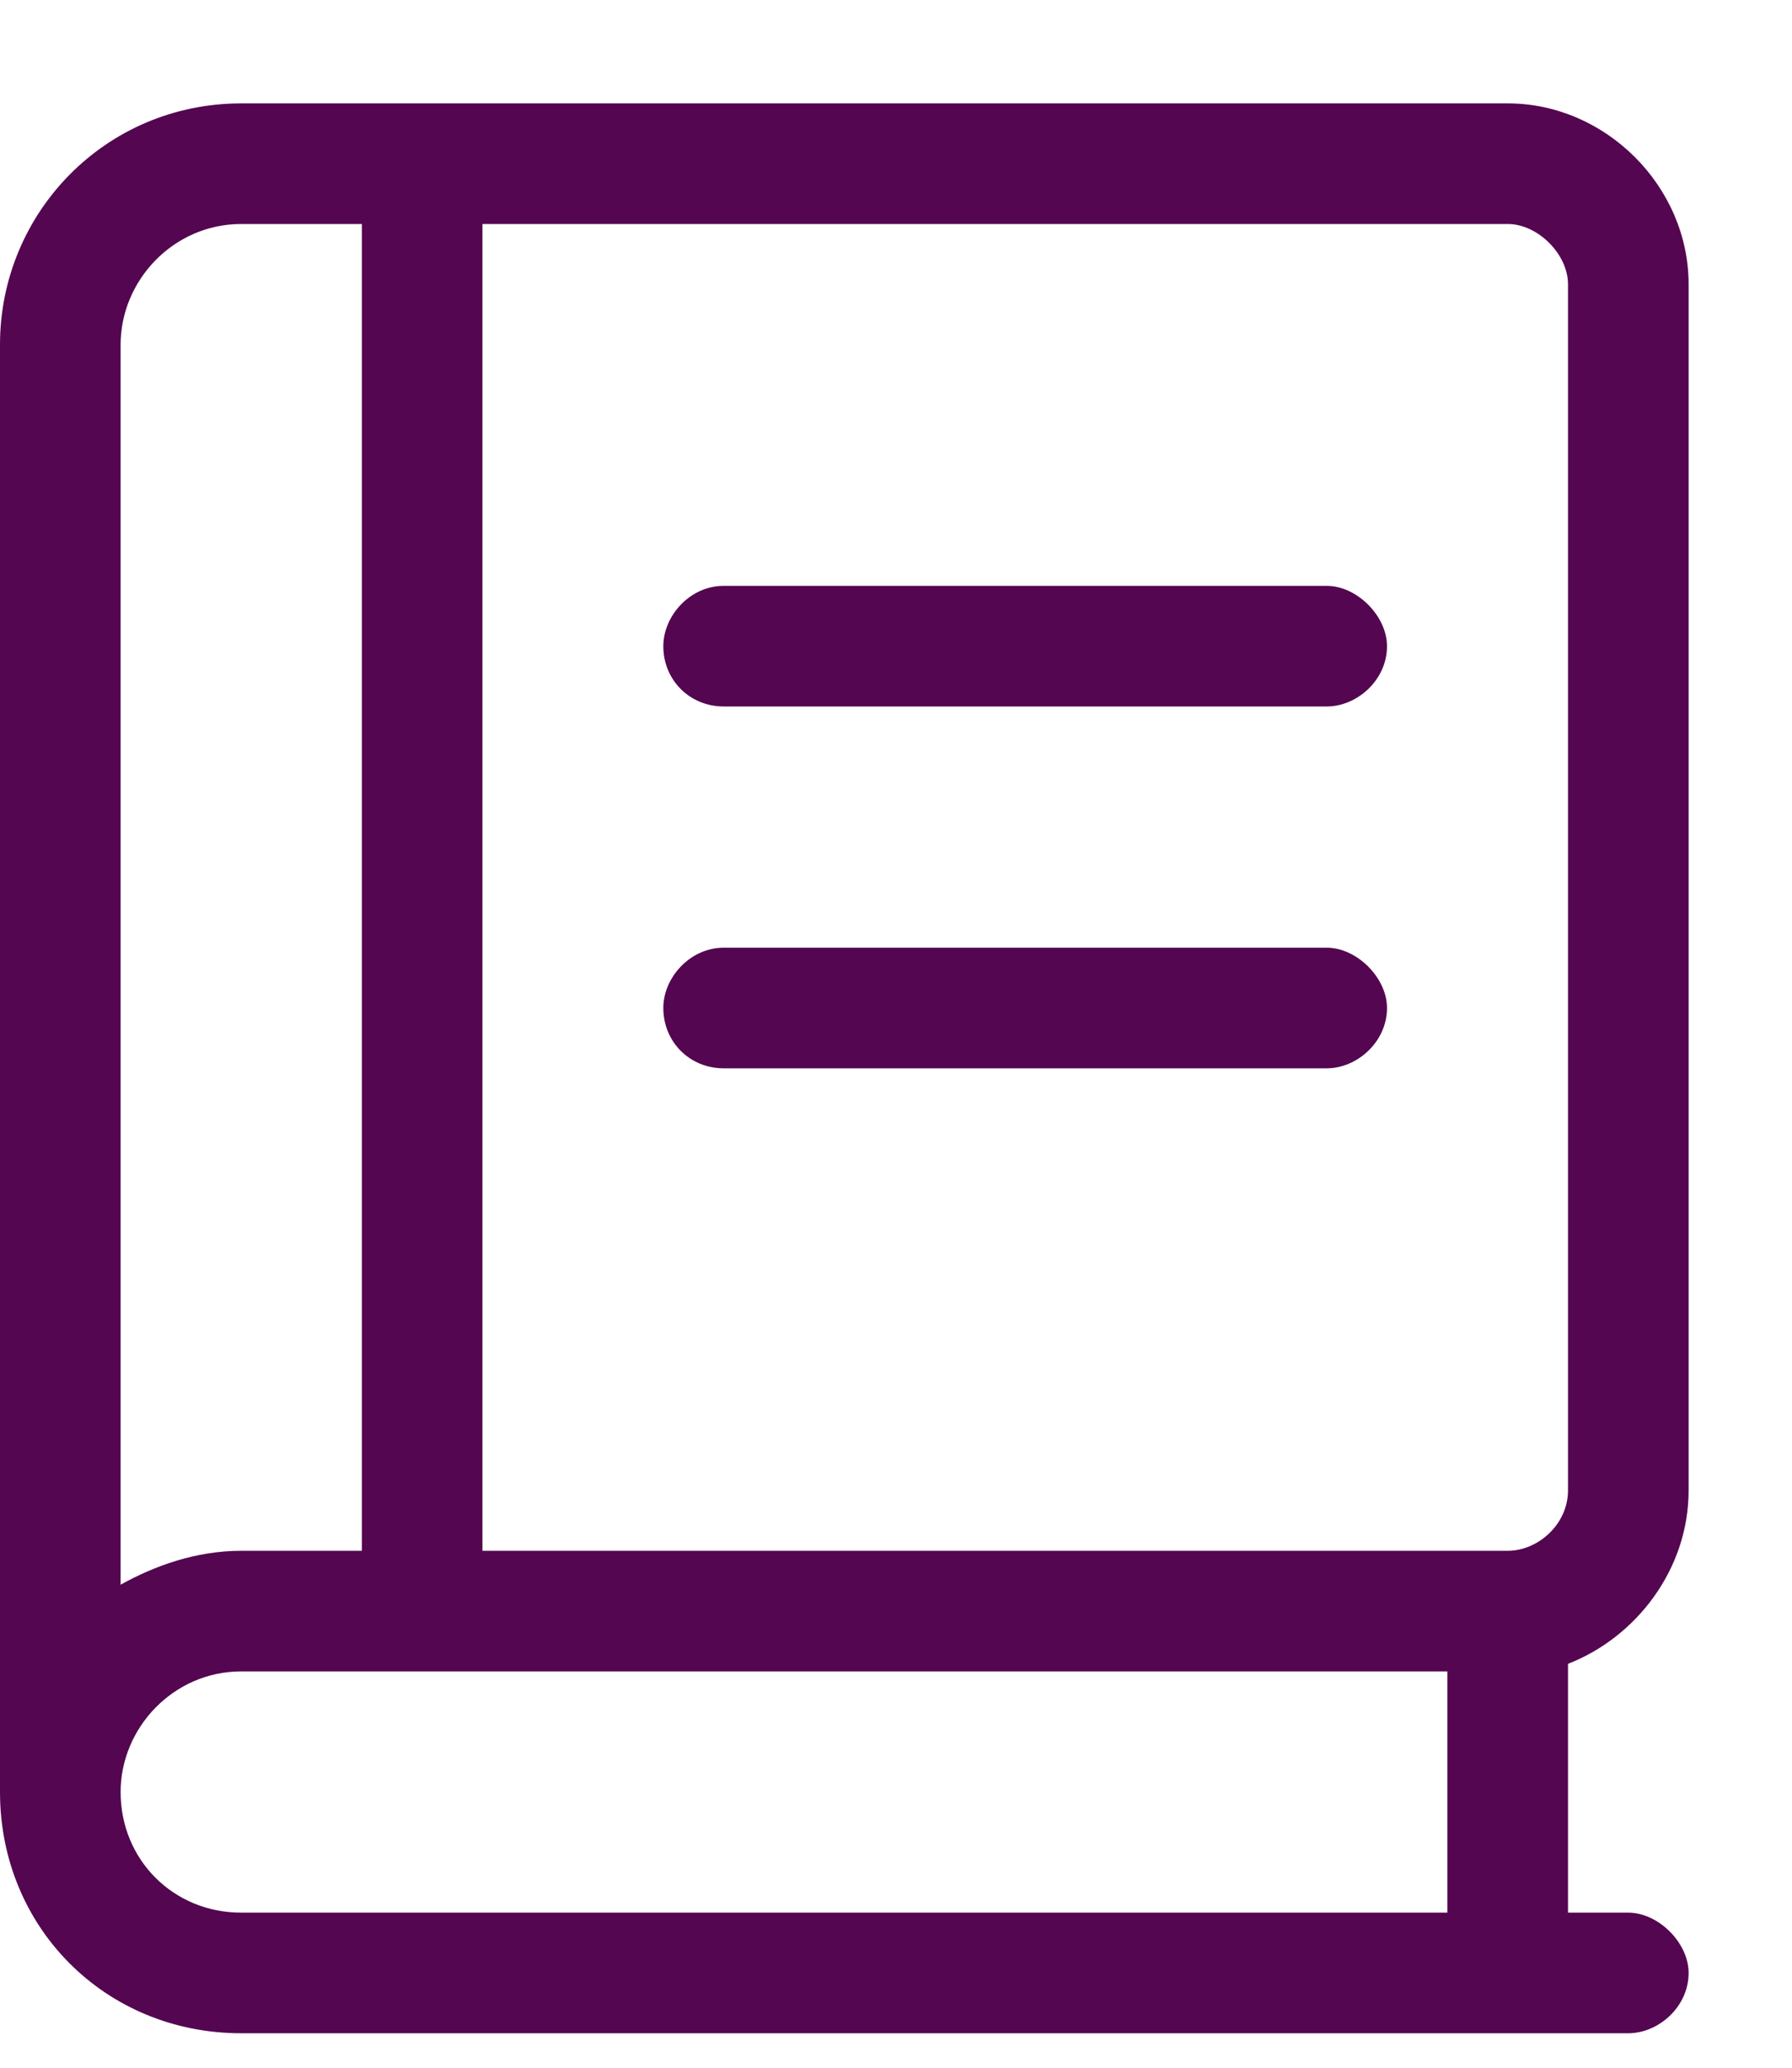 <svg width="13" height="15" viewBox="0 0 13 15" fill="none" xmlns="http://www.w3.org/2000/svg">
<path d="M1.75 0.75H10.938C11.648 0.75 12.25 1.352 12.25 2.062V10.812C12.25 11.387 11.867 11.879 11.375 12.07V13.875H11.812C12.031 13.875 12.25 14.094 12.25 14.312C12.25 14.559 12.031 14.75 11.812 14.75H1.75C0.766 14.75 0 13.984 0 13V2.5C0 1.543 0.766 0.75 1.75 0.75ZM10.5 12.125H1.75C1.258 12.125 0.875 12.535 0.875 13C0.875 13.492 1.258 13.875 1.75 13.875H10.5V12.125ZM1.75 11.25H2.625V1.625H1.75C1.258 1.625 0.875 2.035 0.875 2.5V11.496C1.121 11.359 1.422 11.25 1.75 11.25ZM3.5 11.25H10.938C11.156 11.25 11.375 11.059 11.375 10.812V2.062C11.375 1.844 11.156 1.625 10.938 1.625H3.5V11.25ZM4.812 4.688C4.812 4.469 5.004 4.25 5.25 4.25H9.625C9.844 4.25 10.062 4.469 10.062 4.688C10.062 4.934 9.844 5.125 9.625 5.125H5.25C5.004 5.125 4.812 4.934 4.812 4.688ZM4.812 7.312C4.812 7.094 5.004 6.875 5.25 6.875H9.625C9.844 6.875 10.062 7.094 10.062 7.312C10.062 7.559 9.844 7.75 9.625 7.75H5.25C5.004 7.75 4.812 7.559 4.812 7.312Z" fill="#540651"/>
</svg>
